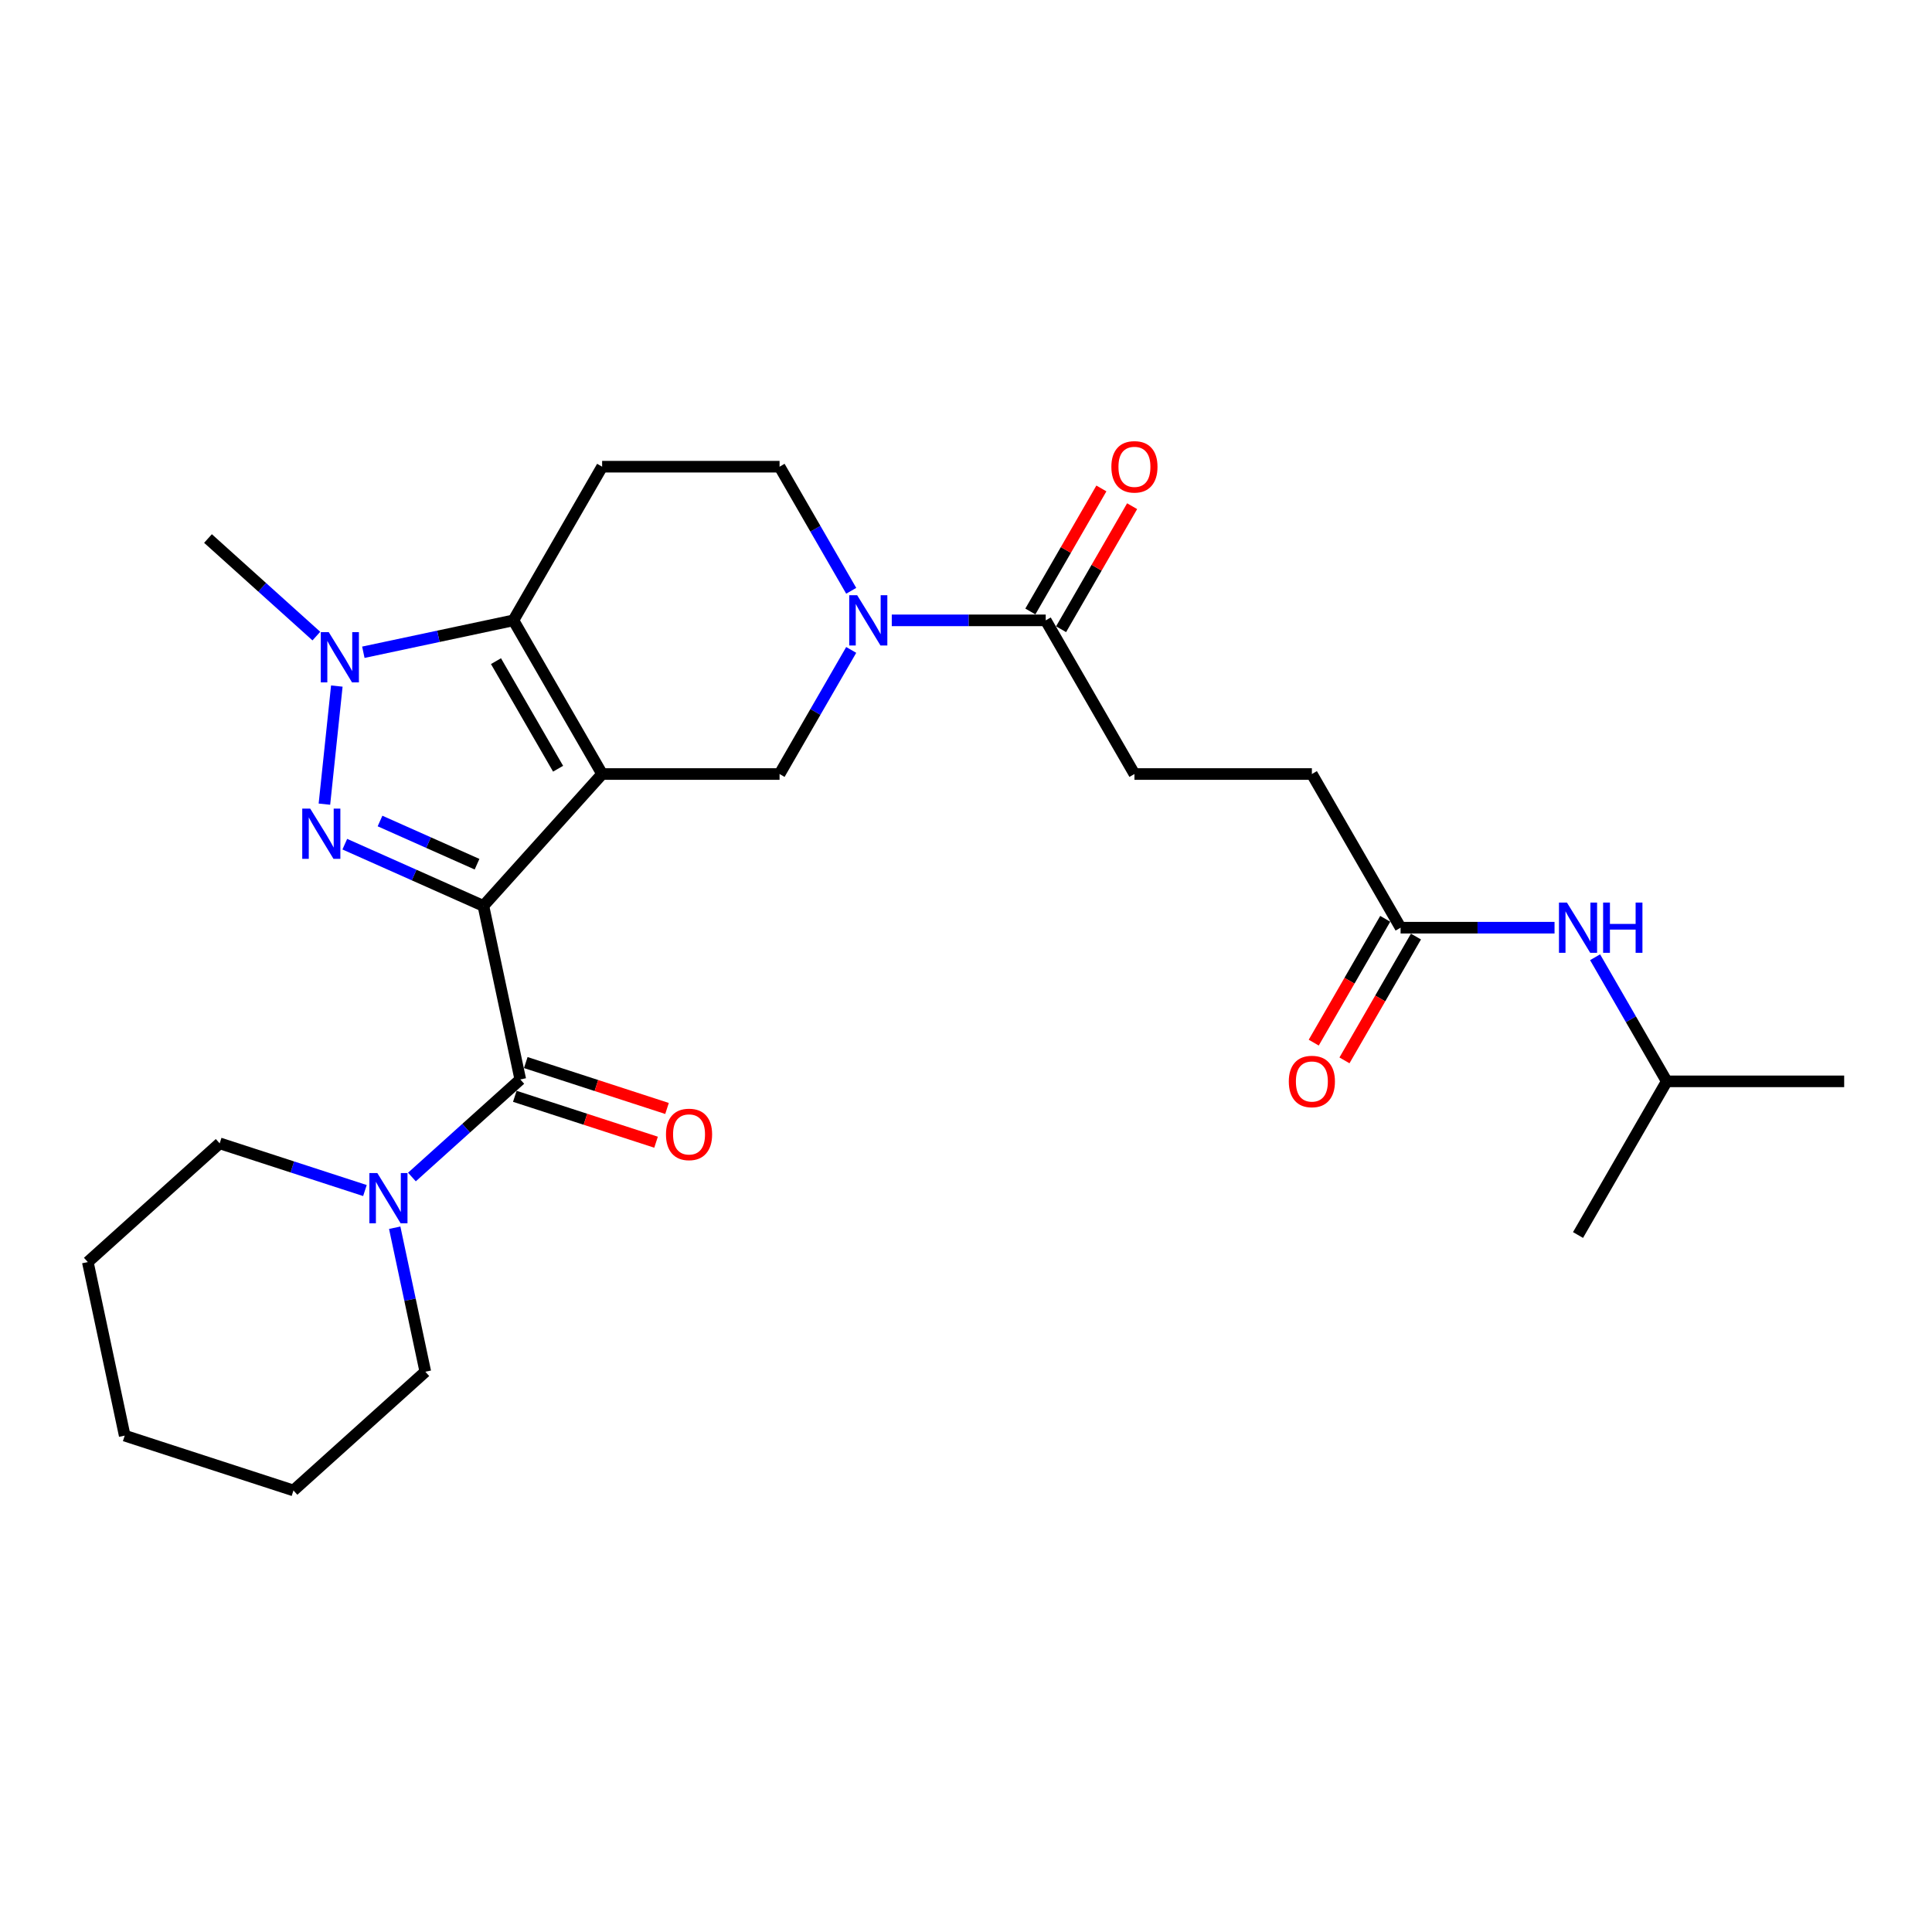 <?xml version='1.0' encoding='iso-8859-1'?>
<svg version='1.1' baseProfile='full'
              xmlns='http://www.w3.org/2000/svg'
                      xmlns:rdkit='http://www.rdkit.org/xml'
                      xmlns:xlink='http://www.w3.org/1999/xlink'
                  xml:space='preserve'
width='1000px' height='1000px' viewBox='0 0 1000 1000'>
<!-- END OF HEADER -->
<rect style='opacity:1.0;fill:#FFFFFF;stroke:none' width='1000' height='1000' x='0' y='0'> </rect>
<path class='bond-0' d='M 250.207,468.884 L 311.661,400.633' style='fill:none;fill-rule:evenodd;stroke:#000000;stroke-width:6px;stroke-linecap:butt;stroke-linejoin:miter;stroke-opacity:1' />
<path class='bond-1' d='M 250.207,468.884 L 214.337,452.913' style='fill:none;fill-rule:evenodd;stroke:#000000;stroke-width:6px;stroke-linecap:butt;stroke-linejoin:miter;stroke-opacity:1' />
<path class='bond-1' d='M 214.337,452.913 L 178.466,436.943' style='fill:none;fill-rule:evenodd;stroke:#0000FF;stroke-width:6px;stroke-linecap:butt;stroke-linejoin:miter;stroke-opacity:1' />
<path class='bond-1' d='M 246.917,447.312 L 221.808,436.133' style='fill:none;fill-rule:evenodd;stroke:#000000;stroke-width:6px;stroke-linecap:butt;stroke-linejoin:miter;stroke-opacity:1' />
<path class='bond-1' d='M 221.808,436.133 L 196.699,424.954' style='fill:none;fill-rule:evenodd;stroke:#0000FF;stroke-width:6px;stroke-linecap:butt;stroke-linejoin:miter;stroke-opacity:1' />
<path class='bond-4' d='M 250.207,468.884 L 269.302,558.718' style='fill:none;fill-rule:evenodd;stroke:#000000;stroke-width:6px;stroke-linecap:butt;stroke-linejoin:miter;stroke-opacity:1' />
<path class='bond-2' d='M 311.661,400.633 L 265.74,321.096' style='fill:none;fill-rule:evenodd;stroke:#000000;stroke-width:6px;stroke-linecap:butt;stroke-linejoin:miter;stroke-opacity:1' />
<path class='bond-2' d='M 288.865,397.886 L 256.721,342.211' style='fill:none;fill-rule:evenodd;stroke:#000000;stroke-width:6px;stroke-linecap:butt;stroke-linejoin:miter;stroke-opacity:1' />
<path class='bond-6' d='M 311.661,400.633 L 403.501,400.633' style='fill:none;fill-rule:evenodd;stroke:#000000;stroke-width:6px;stroke-linecap:butt;stroke-linejoin:miter;stroke-opacity:1' />
<path class='bond-3' d='M 167.915,416.228 L 174.339,355.107' style='fill:none;fill-rule:evenodd;stroke:#0000FF;stroke-width:6px;stroke-linecap:butt;stroke-linejoin:miter;stroke-opacity:1' />
<path class='bond-9' d='M 265.74,321.096 L 311.661,241.56' style='fill:none;fill-rule:evenodd;stroke:#000000;stroke-width:6px;stroke-linecap:butt;stroke-linejoin:miter;stroke-opacity:1' />
<path class='bond-27' d='M 265.74,321.096 L 226.903,329.352' style='fill:none;fill-rule:evenodd;stroke:#000000;stroke-width:6px;stroke-linecap:butt;stroke-linejoin:miter;stroke-opacity:1' />
<path class='bond-27' d='M 226.903,329.352 L 188.066,337.607' style='fill:none;fill-rule:evenodd;stroke:#0000FF;stroke-width:6px;stroke-linecap:butt;stroke-linejoin:miter;stroke-opacity:1' />
<path class='bond-18' d='M 163.747,329.243 L 135.701,303.99' style='fill:none;fill-rule:evenodd;stroke:#0000FF;stroke-width:6px;stroke-linecap:butt;stroke-linejoin:miter;stroke-opacity:1' />
<path class='bond-18' d='M 135.701,303.99 L 107.656,278.738' style='fill:none;fill-rule:evenodd;stroke:#000000;stroke-width:6px;stroke-linecap:butt;stroke-linejoin:miter;stroke-opacity:1' />
<path class='bond-7' d='M 269.302,558.718 L 241.256,583.97' style='fill:none;fill-rule:evenodd;stroke:#000000;stroke-width:6px;stroke-linecap:butt;stroke-linejoin:miter;stroke-opacity:1' />
<path class='bond-7' d='M 241.256,583.97 L 213.211,609.222' style='fill:none;fill-rule:evenodd;stroke:#0000FF;stroke-width:6px;stroke-linecap:butt;stroke-linejoin:miter;stroke-opacity:1' />
<path class='bond-12' d='M 266.464,567.452 L 303.019,579.33' style='fill:none;fill-rule:evenodd;stroke:#000000;stroke-width:6px;stroke-linecap:butt;stroke-linejoin:miter;stroke-opacity:1' />
<path class='bond-12' d='M 303.019,579.33 L 339.574,591.207' style='fill:none;fill-rule:evenodd;stroke:#FF0000;stroke-width:6px;stroke-linecap:butt;stroke-linejoin:miter;stroke-opacity:1' />
<path class='bond-12' d='M 272.14,549.983 L 308.695,561.86' style='fill:none;fill-rule:evenodd;stroke:#000000;stroke-width:6px;stroke-linecap:butt;stroke-linejoin:miter;stroke-opacity:1' />
<path class='bond-12' d='M 308.695,561.86 L 345.25,573.738' style='fill:none;fill-rule:evenodd;stroke:#FF0000;stroke-width:6px;stroke-linecap:butt;stroke-linejoin:miter;stroke-opacity:1' />
<path class='bond-5' d='M 440.588,336.397 L 422.045,368.515' style='fill:none;fill-rule:evenodd;stroke:#0000FF;stroke-width:6px;stroke-linecap:butt;stroke-linejoin:miter;stroke-opacity:1' />
<path class='bond-5' d='M 422.045,368.515 L 403.501,400.633' style='fill:none;fill-rule:evenodd;stroke:#000000;stroke-width:6px;stroke-linecap:butt;stroke-linejoin:miter;stroke-opacity:1' />
<path class='bond-8' d='M 461.581,321.096 L 501.422,321.096' style='fill:none;fill-rule:evenodd;stroke:#0000FF;stroke-width:6px;stroke-linecap:butt;stroke-linejoin:miter;stroke-opacity:1' />
<path class='bond-8' d='M 501.422,321.096 L 541.262,321.096' style='fill:none;fill-rule:evenodd;stroke:#000000;stroke-width:6px;stroke-linecap:butt;stroke-linejoin:miter;stroke-opacity:1' />
<path class='bond-10' d='M 440.588,305.796 L 422.045,273.678' style='fill:none;fill-rule:evenodd;stroke:#0000FF;stroke-width:6px;stroke-linecap:butt;stroke-linejoin:miter;stroke-opacity:1' />
<path class='bond-10' d='M 422.045,273.678 L 403.501,241.56' style='fill:none;fill-rule:evenodd;stroke:#000000;stroke-width:6px;stroke-linecap:butt;stroke-linejoin:miter;stroke-opacity:1' />
<path class='bond-19' d='M 188.891,616.22 L 151.298,604.005' style='fill:none;fill-rule:evenodd;stroke:#0000FF;stroke-width:6px;stroke-linecap:butt;stroke-linejoin:miter;stroke-opacity:1' />
<path class='bond-19' d='M 151.298,604.005 L 113.705,591.791' style='fill:none;fill-rule:evenodd;stroke:#000000;stroke-width:6px;stroke-linecap:butt;stroke-linejoin:miter;stroke-opacity:1' />
<path class='bond-20' d='M 204.303,635.472 L 212.225,672.738' style='fill:none;fill-rule:evenodd;stroke:#0000FF;stroke-width:6px;stroke-linecap:butt;stroke-linejoin:miter;stroke-opacity:1' />
<path class='bond-20' d='M 212.225,672.738 L 220.146,710.005' style='fill:none;fill-rule:evenodd;stroke:#000000;stroke-width:6px;stroke-linecap:butt;stroke-linejoin:miter;stroke-opacity:1' />
<path class='bond-14' d='M 549.216,325.689 L 567.6,293.846' style='fill:none;fill-rule:evenodd;stroke:#000000;stroke-width:6px;stroke-linecap:butt;stroke-linejoin:miter;stroke-opacity:1' />
<path class='bond-14' d='M 567.6,293.846 L 585.984,262.004' style='fill:none;fill-rule:evenodd;stroke:#FF0000;stroke-width:6px;stroke-linecap:butt;stroke-linejoin:miter;stroke-opacity:1' />
<path class='bond-14' d='M 533.309,316.504 L 551.693,284.662' style='fill:none;fill-rule:evenodd;stroke:#000000;stroke-width:6px;stroke-linecap:butt;stroke-linejoin:miter;stroke-opacity:1' />
<path class='bond-14' d='M 551.693,284.662 L 570.077,252.82' style='fill:none;fill-rule:evenodd;stroke:#FF0000;stroke-width:6px;stroke-linecap:butt;stroke-linejoin:miter;stroke-opacity:1' />
<path class='bond-15' d='M 541.262,321.096 L 587.183,400.633' style='fill:none;fill-rule:evenodd;stroke:#000000;stroke-width:6px;stroke-linecap:butt;stroke-linejoin:miter;stroke-opacity:1' />
<path class='bond-28' d='M 311.661,241.56 L 403.501,241.56' style='fill:none;fill-rule:evenodd;stroke:#000000;stroke-width:6px;stroke-linecap:butt;stroke-linejoin:miter;stroke-opacity:1' />
<path class='bond-11' d='M 724.944,480.169 L 679.023,400.633' style='fill:none;fill-rule:evenodd;stroke:#000000;stroke-width:6px;stroke-linecap:butt;stroke-linejoin:miter;stroke-opacity:1' />
<path class='bond-13' d='M 724.944,480.169 L 764.784,480.169' style='fill:none;fill-rule:evenodd;stroke:#000000;stroke-width:6px;stroke-linecap:butt;stroke-linejoin:miter;stroke-opacity:1' />
<path class='bond-13' d='M 764.784,480.169 L 804.625,480.169' style='fill:none;fill-rule:evenodd;stroke:#0000FF;stroke-width:6px;stroke-linecap:butt;stroke-linejoin:miter;stroke-opacity:1' />
<path class='bond-16' d='M 716.99,475.577 L 698.489,507.622' style='fill:none;fill-rule:evenodd;stroke:#000000;stroke-width:6px;stroke-linecap:butt;stroke-linejoin:miter;stroke-opacity:1' />
<path class='bond-16' d='M 698.489,507.622 L 679.988,539.666' style='fill:none;fill-rule:evenodd;stroke:#FF0000;stroke-width:6px;stroke-linecap:butt;stroke-linejoin:miter;stroke-opacity:1' />
<path class='bond-16' d='M 732.897,484.761 L 714.397,516.806' style='fill:none;fill-rule:evenodd;stroke:#000000;stroke-width:6px;stroke-linecap:butt;stroke-linejoin:miter;stroke-opacity:1' />
<path class='bond-16' d='M 714.397,516.806 L 695.896,548.85' style='fill:none;fill-rule:evenodd;stroke:#FF0000;stroke-width:6px;stroke-linecap:butt;stroke-linejoin:miter;stroke-opacity:1' />
<path class='bond-21' d='M 825.618,495.47 L 844.162,527.588' style='fill:none;fill-rule:evenodd;stroke:#0000FF;stroke-width:6px;stroke-linecap:butt;stroke-linejoin:miter;stroke-opacity:1' />
<path class='bond-21' d='M 844.162,527.588 L 862.705,559.706' style='fill:none;fill-rule:evenodd;stroke:#000000;stroke-width:6px;stroke-linecap:butt;stroke-linejoin:miter;stroke-opacity:1' />
<path class='bond-17' d='M 587.183,400.633 L 679.023,400.633' style='fill:none;fill-rule:evenodd;stroke:#000000;stroke-width:6px;stroke-linecap:butt;stroke-linejoin:miter;stroke-opacity:1' />
<path class='bond-24' d='M 113.705,591.791 L 45.455,653.244' style='fill:none;fill-rule:evenodd;stroke:#000000;stroke-width:6px;stroke-linecap:butt;stroke-linejoin:miter;stroke-opacity:1' />
<path class='bond-25' d='M 220.146,710.005 L 151.895,771.458' style='fill:none;fill-rule:evenodd;stroke:#000000;stroke-width:6px;stroke-linecap:butt;stroke-linejoin:miter;stroke-opacity:1' />
<path class='bond-22' d='M 862.705,559.706 L 954.545,559.706' style='fill:none;fill-rule:evenodd;stroke:#000000;stroke-width:6px;stroke-linecap:butt;stroke-linejoin:miter;stroke-opacity:1' />
<path class='bond-23' d='M 862.705,559.706 L 816.784,639.242' style='fill:none;fill-rule:evenodd;stroke:#000000;stroke-width:6px;stroke-linecap:butt;stroke-linejoin:miter;stroke-opacity:1' />
<path class='bond-29' d='M 45.455,653.244 L 64.549,743.078' style='fill:none;fill-rule:evenodd;stroke:#000000;stroke-width:6px;stroke-linecap:butt;stroke-linejoin:miter;stroke-opacity:1' />
<path class='bond-26' d='M 151.895,771.458 L 64.549,743.078' style='fill:none;fill-rule:evenodd;stroke:#000000;stroke-width:6px;stroke-linecap:butt;stroke-linejoin:miter;stroke-opacity:1' />
<path  class='atom-2' d='M 160.557 418.524
L 169.08 432.3
Q 169.925 433.66, 171.284 436.121
Q 172.644 438.582, 172.717 438.729
L 172.717 418.524
L 176.17 418.524
L 176.17 444.533
L 172.607 444.533
L 163.46 429.472
Q 162.394 427.708, 161.255 425.688
Q 160.153 423.667, 159.823 423.043
L 159.823 444.533
L 156.443 444.533
L 156.443 418.524
L 160.557 418.524
' fill='#0000FF'/>
<path  class='atom-4' d='M 170.157 327.187
L 178.68 340.963
Q 179.525 342.322, 180.884 344.783
Q 182.244 347.245, 182.317 347.392
L 182.317 327.187
L 185.77 327.187
L 185.77 353.196
L 182.207 353.196
L 173.06 338.134
Q 171.994 336.371, 170.855 334.35
Q 169.753 332.33, 169.423 331.705
L 169.423 353.196
L 166.043 353.196
L 166.043 327.187
L 170.157 327.187
' fill='#0000FF'/>
<path  class='atom-6' d='M 443.673 308.092
L 452.195 321.868
Q 453.04 323.227, 454.4 325.689
Q 455.759 328.15, 455.832 328.297
L 455.832 308.092
L 459.285 308.092
L 459.285 334.101
L 455.722 334.101
L 446.575 319.039
Q 445.509 317.276, 444.37 315.255
Q 443.268 313.235, 442.938 312.61
L 442.938 334.101
L 439.558 334.101
L 439.558 308.092
L 443.673 308.092
' fill='#0000FF'/>
<path  class='atom-8' d='M 195.302 607.166
L 203.825 620.942
Q 204.67 622.302, 206.029 624.763
Q 207.388 627.224, 207.462 627.371
L 207.462 607.166
L 210.915 607.166
L 210.915 633.176
L 207.351 633.176
L 198.204 618.114
Q 197.139 616.35, 196 614.33
Q 194.898 612.309, 194.567 611.685
L 194.567 633.176
L 191.187 633.176
L 191.187 607.166
L 195.302 607.166
' fill='#0000FF'/>
<path  class='atom-13' d='M 344.708 587.171
Q 344.708 580.926, 347.794 577.436
Q 350.88 573.946, 356.648 573.946
Q 362.415 573.946, 365.501 577.436
Q 368.587 580.926, 368.587 587.171
Q 368.587 593.49, 365.464 597.09
Q 362.342 600.654, 356.648 600.654
Q 350.917 600.654, 347.794 597.09
Q 344.708 593.527, 344.708 587.171
M 356.648 597.715
Q 360.615 597.715, 362.746 595.07
Q 364.913 592.388, 364.913 587.171
Q 364.913 582.065, 362.746 579.493
Q 360.615 576.885, 356.648 576.885
Q 352.68 576.885, 350.513 579.457
Q 348.382 582.028, 348.382 587.171
Q 348.382 592.425, 350.513 595.07
Q 352.68 597.715, 356.648 597.715
' fill='#FF0000'/>
<path  class='atom-14' d='M 811.035 467.165
L 819.558 480.941
Q 820.403 482.3, 821.762 484.761
Q 823.121 487.223, 823.195 487.37
L 823.195 467.165
L 826.648 467.165
L 826.648 493.174
L 823.085 493.174
L 813.937 478.112
Q 812.872 476.349, 811.733 474.328
Q 810.631 472.308, 810.3 471.683
L 810.3 493.174
L 806.921 493.174
L 806.921 467.165
L 811.035 467.165
' fill='#0000FF'/>
<path  class='atom-14' d='M 829.771 467.165
L 833.297 467.165
L 833.297 478.222
L 846.596 478.222
L 846.596 467.165
L 850.123 467.165
L 850.123 493.174
L 846.596 493.174
L 846.596 481.161
L 833.297 481.161
L 833.297 493.174
L 829.771 493.174
L 829.771 467.165
' fill='#0000FF'/>
<path  class='atom-15' d='M 575.243 241.634
Q 575.243 235.388, 578.329 231.898
Q 581.415 228.409, 587.183 228.409
Q 592.95 228.409, 596.036 231.898
Q 599.122 235.388, 599.122 241.634
Q 599.122 247.952, 595.999 251.552
Q 592.877 255.116, 587.183 255.116
Q 581.452 255.116, 578.329 251.552
Q 575.243 247.989, 575.243 241.634
M 587.183 252.177
Q 591.15 252.177, 593.281 249.532
Q 595.448 246.85, 595.448 241.634
Q 595.448 236.527, 593.281 233.956
Q 591.15 231.347, 587.183 231.347
Q 583.215 231.347, 581.048 233.919
Q 578.917 236.491, 578.917 241.634
Q 578.917 246.887, 581.048 249.532
Q 583.215 252.177, 587.183 252.177
' fill='#FF0000'/>
<path  class='atom-17' d='M 667.084 559.779
Q 667.084 553.534, 670.17 550.044
Q 673.256 546.554, 679.023 546.554
Q 684.791 546.554, 687.877 550.044
Q 690.963 553.534, 690.963 559.779
Q 690.963 566.098, 687.84 569.698
Q 684.718 573.261, 679.023 573.261
Q 673.293 573.261, 670.17 569.698
Q 667.084 566.134, 667.084 559.779
M 679.023 570.322
Q 682.991 570.322, 685.122 567.677
Q 687.289 564.996, 687.289 559.779
Q 687.289 554.673, 685.122 552.101
Q 682.991 549.493, 679.023 549.493
Q 675.056 549.493, 672.888 552.064
Q 670.758 554.636, 670.758 559.779
Q 670.758 565.032, 672.888 567.677
Q 675.056 570.322, 679.023 570.322
' fill='#FF0000'/>
</svg>
